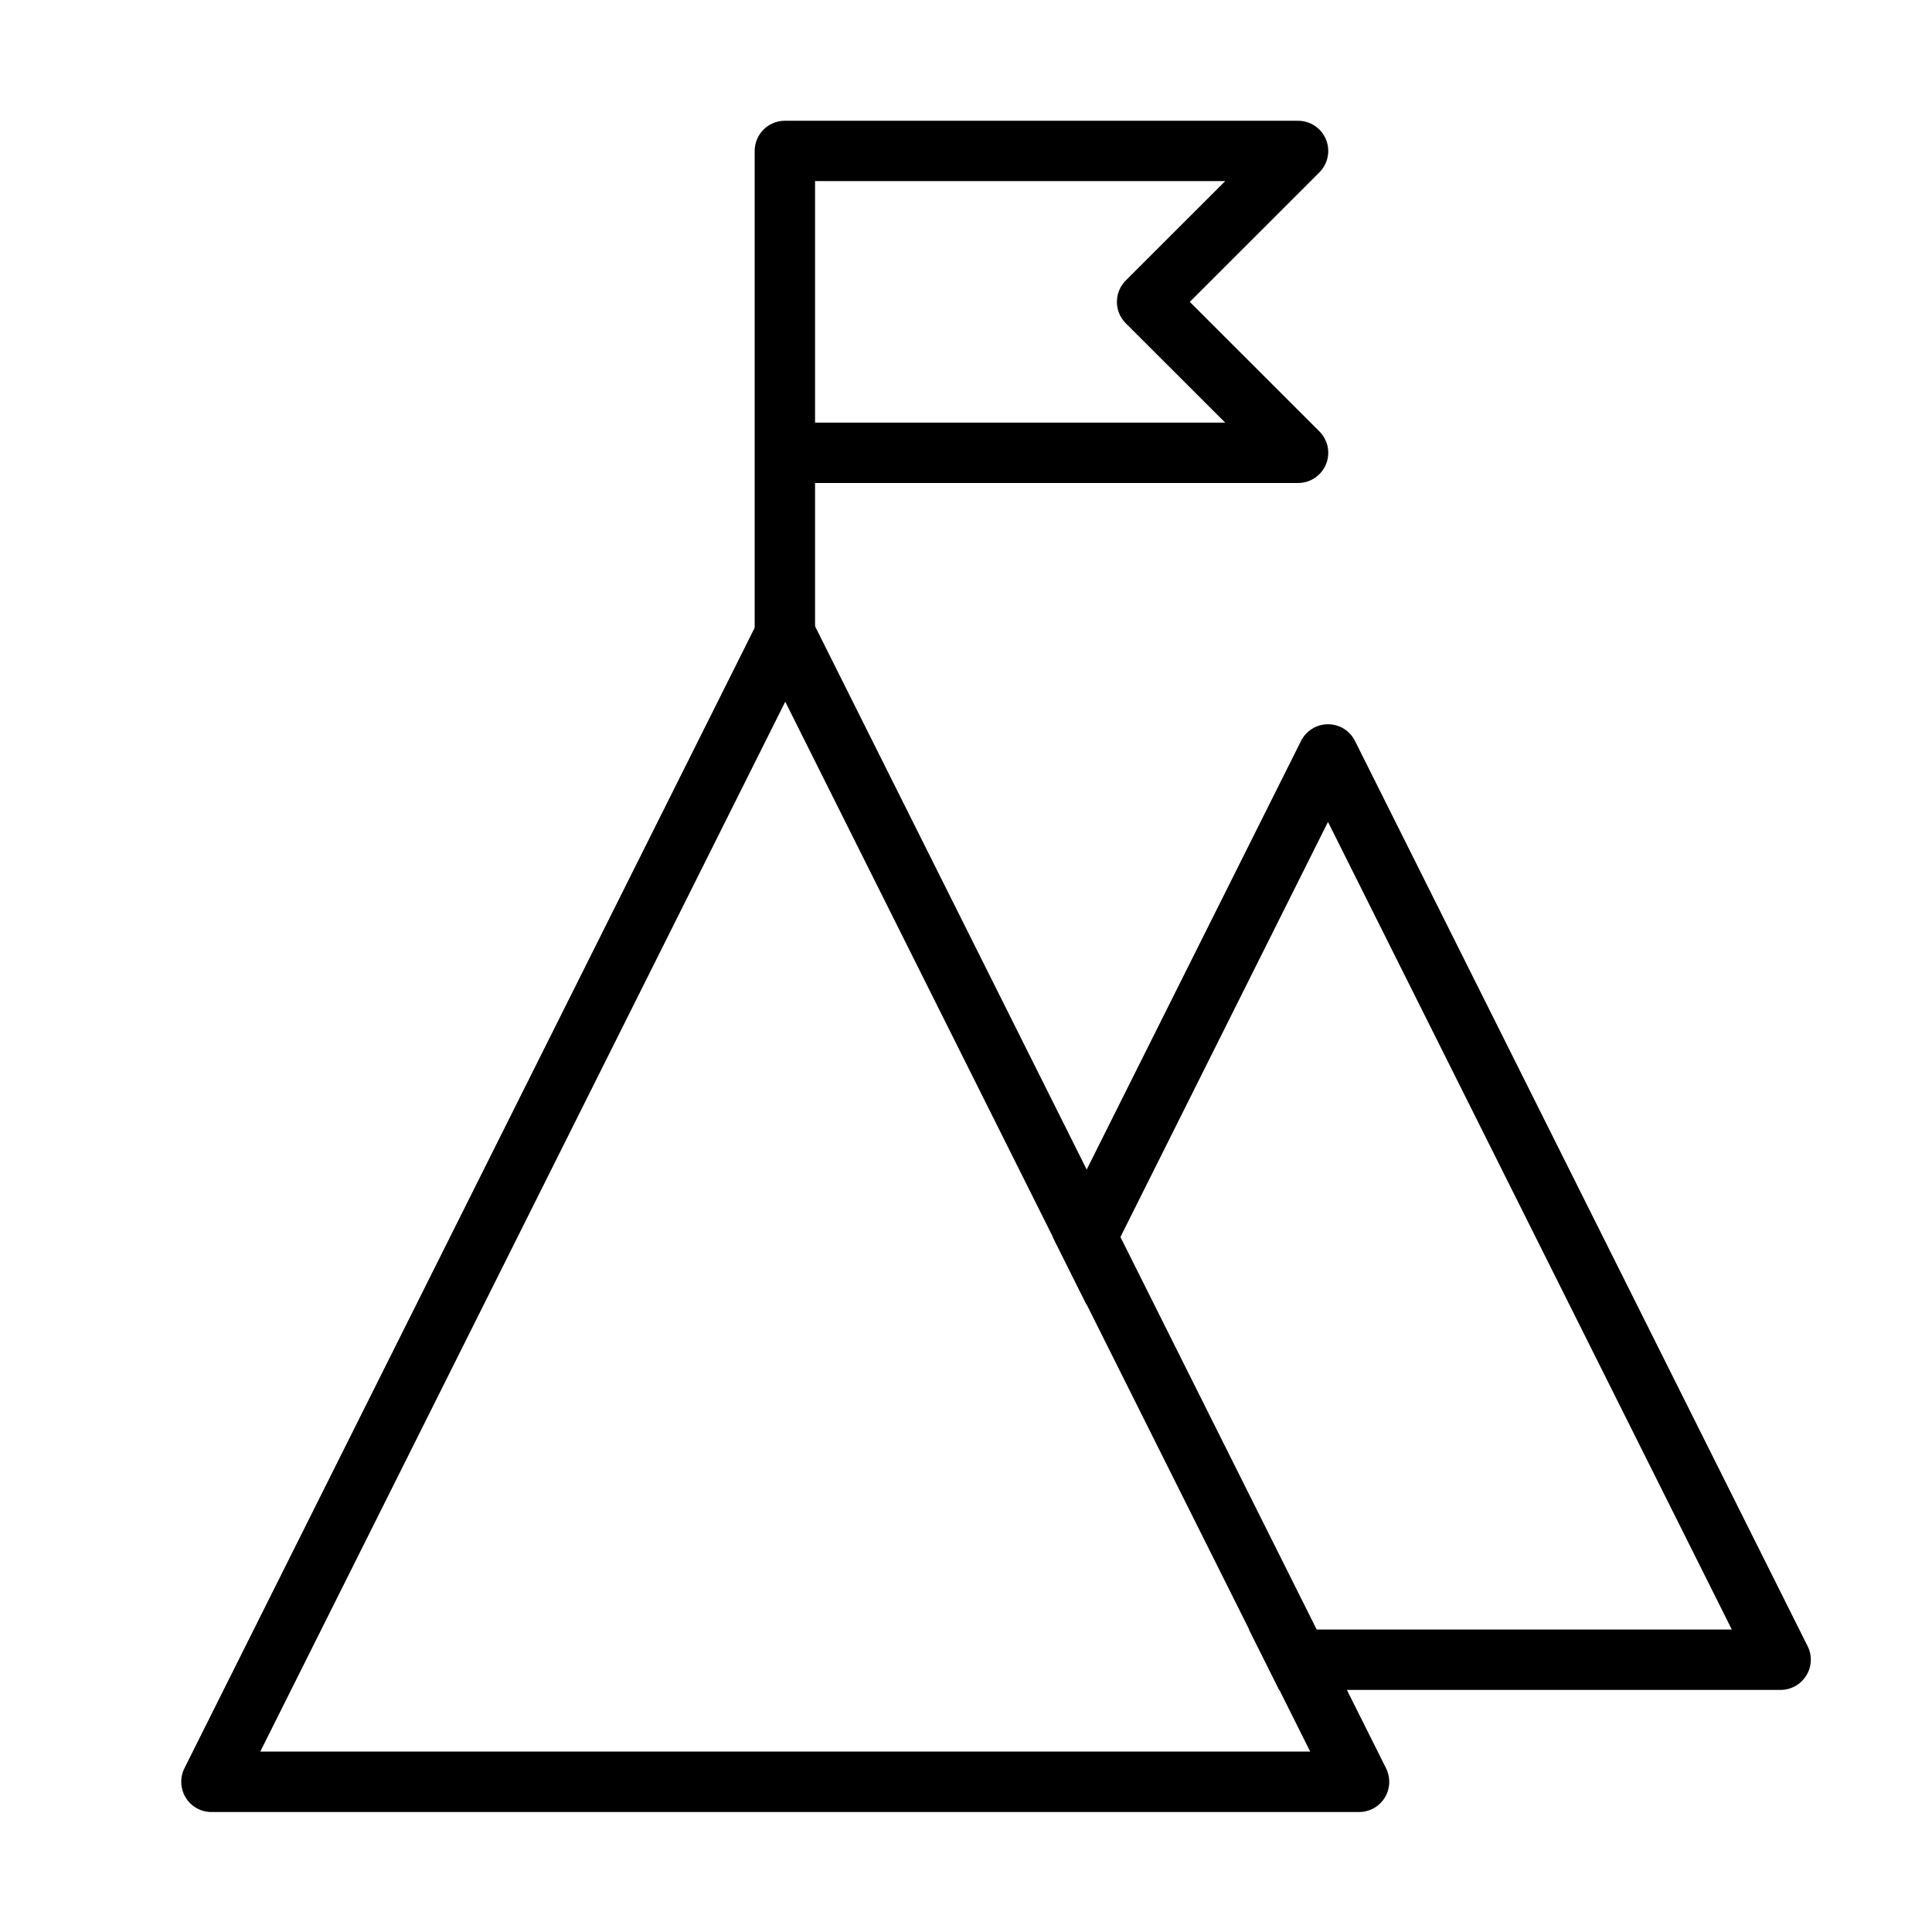 <svg width="63" height="63" viewBox="0 0 63 63" fill="none" xmlns="http://www.w3.org/2000/svg">
<g id="goal_16932742 1">
<path id="Vector" fill-rule="evenodd" clip-rule="evenodd" d="M26.578 15.75V21.656C26.578 22.2 26.137 22.641 25.594 22.641C25.05 22.641 24.609 22.2 24.609 21.656V4.922C24.609 4.378 25.05 3.938 25.594 3.938H42.328C42.726 3.938 43.086 4.178 43.238 4.546C43.389 4.912 43.307 5.337 43.025 5.619L38.798 9.844L43.025 14.069C43.307 14.35 43.389 14.775 43.238 15.142C43.086 15.51 42.726 15.75 42.328 15.75H26.578ZM26.578 13.781H39.952L36.709 10.541C36.325 10.155 36.325 9.533 36.709 9.147L39.952 5.906H26.578V13.781Z" fill="black"/>
<g id="Group">
<path id="Vector_2" fill-rule="evenodd" clip-rule="evenodd" d="M26.487 20.24L45.198 57.662C45.35 57.968 45.333 58.329 45.155 58.62C44.976 58.911 44.658 59.088 44.317 59.088H6.895C6.554 59.088 6.236 58.911 6.057 58.62C5.878 58.329 5.862 57.968 6.013 57.662L24.724 20.24C24.893 19.907 25.234 19.695 25.606 19.695C25.978 19.695 26.319 19.907 26.487 20.24ZM25.606 22.882L8.487 57.117H42.724L25.606 22.882Z" fill="black"/>
</g>
<g id="Group_2">
<path id="Vector_3" fill-rule="evenodd" clip-rule="evenodd" d="M34.332 40.345L42.424 24.162C42.591 23.827 42.932 23.617 43.304 23.617C43.677 23.617 44.018 23.827 44.185 24.162L58.945 53.681C59.097 53.986 59.081 54.349 58.9 54.637C58.722 54.928 58.405 55.105 58.064 55.105H41.712L40.728 53.137H56.472L43.304 26.802L35.432 42.546L34.332 40.345Z" fill="black"/>
</g>
</g>
</svg>
